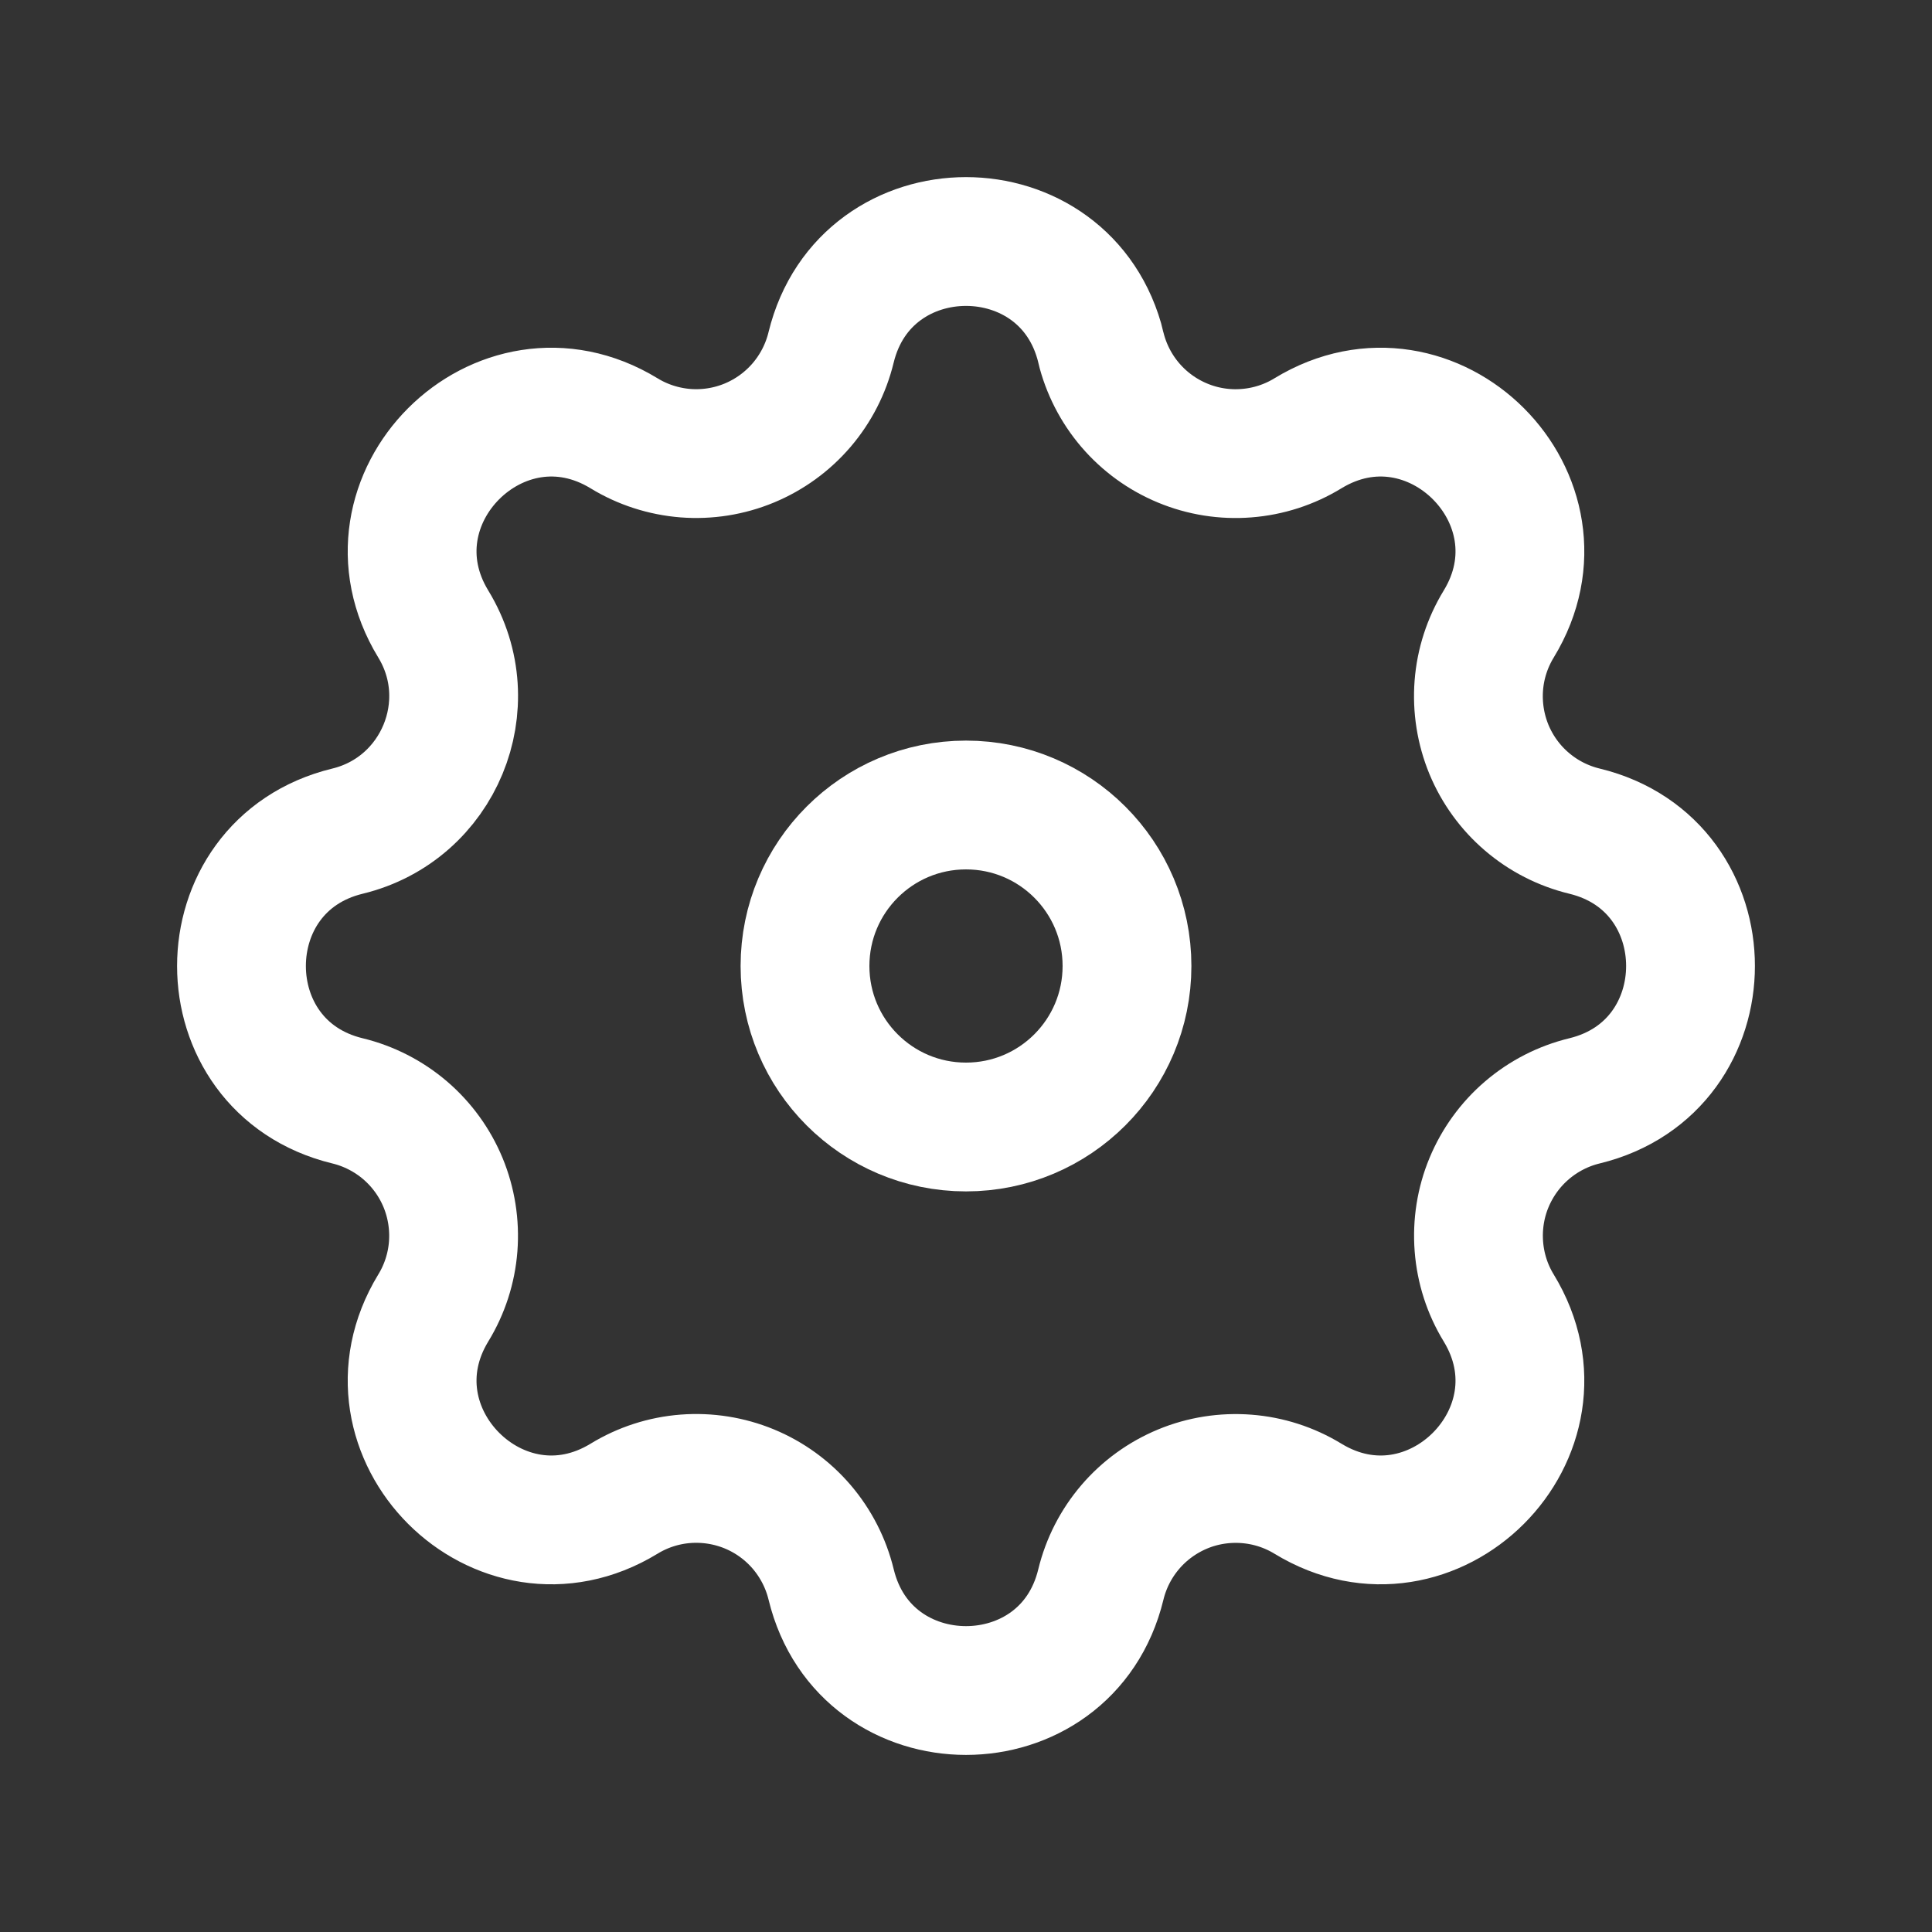 <?xml version="1.0" encoding="UTF-8"?> <svg xmlns="http://www.w3.org/2000/svg" width="30" height="30" viewBox="0 0 30 30" fill="none"><rect x="0" y="0" width="30" height="30" fill="#333333" stroke="none"/><path fill-rule="evenodd" clip-rule="evenodd" d="M17.095 5.395C16.561 3.202 13.439 3.202 12.905 5.395C12.825 5.725 12.668 6.031 12.448 6.289C12.227 6.547 11.949 6.749 11.636 6.879C11.323 7.009 10.983 7.063 10.645 7.037C10.307 7.01 9.979 6.905 9.69 6.728C7.76 5.553 5.553 7.761 6.728 9.69C7.488 10.936 6.814 12.562 5.396 12.906C3.201 13.439 3.201 16.562 5.396 17.094C5.726 17.174 6.032 17.331 6.29 17.551C6.548 17.772 6.75 18.05 6.88 18.364C7.009 18.677 7.063 19.017 7.037 19.355C7.011 19.693 6.905 20.021 6.728 20.31C5.553 22.24 7.76 24.448 9.69 23.272C9.979 23.095 10.307 22.989 10.645 22.963C10.983 22.937 11.323 22.991 11.636 23.12C11.95 23.25 12.228 23.452 12.449 23.71C12.669 23.968 12.826 24.274 12.906 24.604C13.439 26.799 16.562 26.799 17.094 24.604C17.174 24.274 17.331 23.968 17.552 23.71C17.772 23.453 18.051 23.251 18.364 23.121C18.677 22.991 19.017 22.938 19.355 22.964C19.693 22.99 20.02 23.095 20.31 23.272C22.24 24.448 24.448 22.24 23.272 20.31C23.095 20.021 22.99 19.693 22.964 19.355C22.938 19.017 22.991 18.677 23.121 18.364C23.251 18.051 23.453 17.772 23.71 17.552C23.968 17.331 24.274 17.174 24.604 17.094C26.799 16.561 26.799 13.438 24.604 12.906C24.274 12.826 23.968 12.67 23.71 12.449C23.452 12.229 23.25 11.95 23.12 11.637C22.991 11.323 22.937 10.983 22.963 10.645C22.989 10.307 23.095 9.98 23.272 9.69C24.448 7.761 22.24 5.553 20.31 6.728C20.021 6.905 19.693 7.011 19.355 7.037C19.017 7.064 18.677 7.01 18.364 6.88C18.05 6.75 17.772 6.548 17.551 6.29C17.331 6.033 17.174 5.726 17.094 5.397L17.095 5.395Z" stroke="white" stroke-width="2"></path><path d="M17.5 15C17.5 16.381 16.381 17.5 15 17.5C13.619 17.5 12.5 16.381 12.5 15C12.5 13.619 13.619 12.5 15 12.5C16.381 12.5 17.5 13.619 17.5 15Z" stroke="white" stroke-width="2"></path></svg> 
